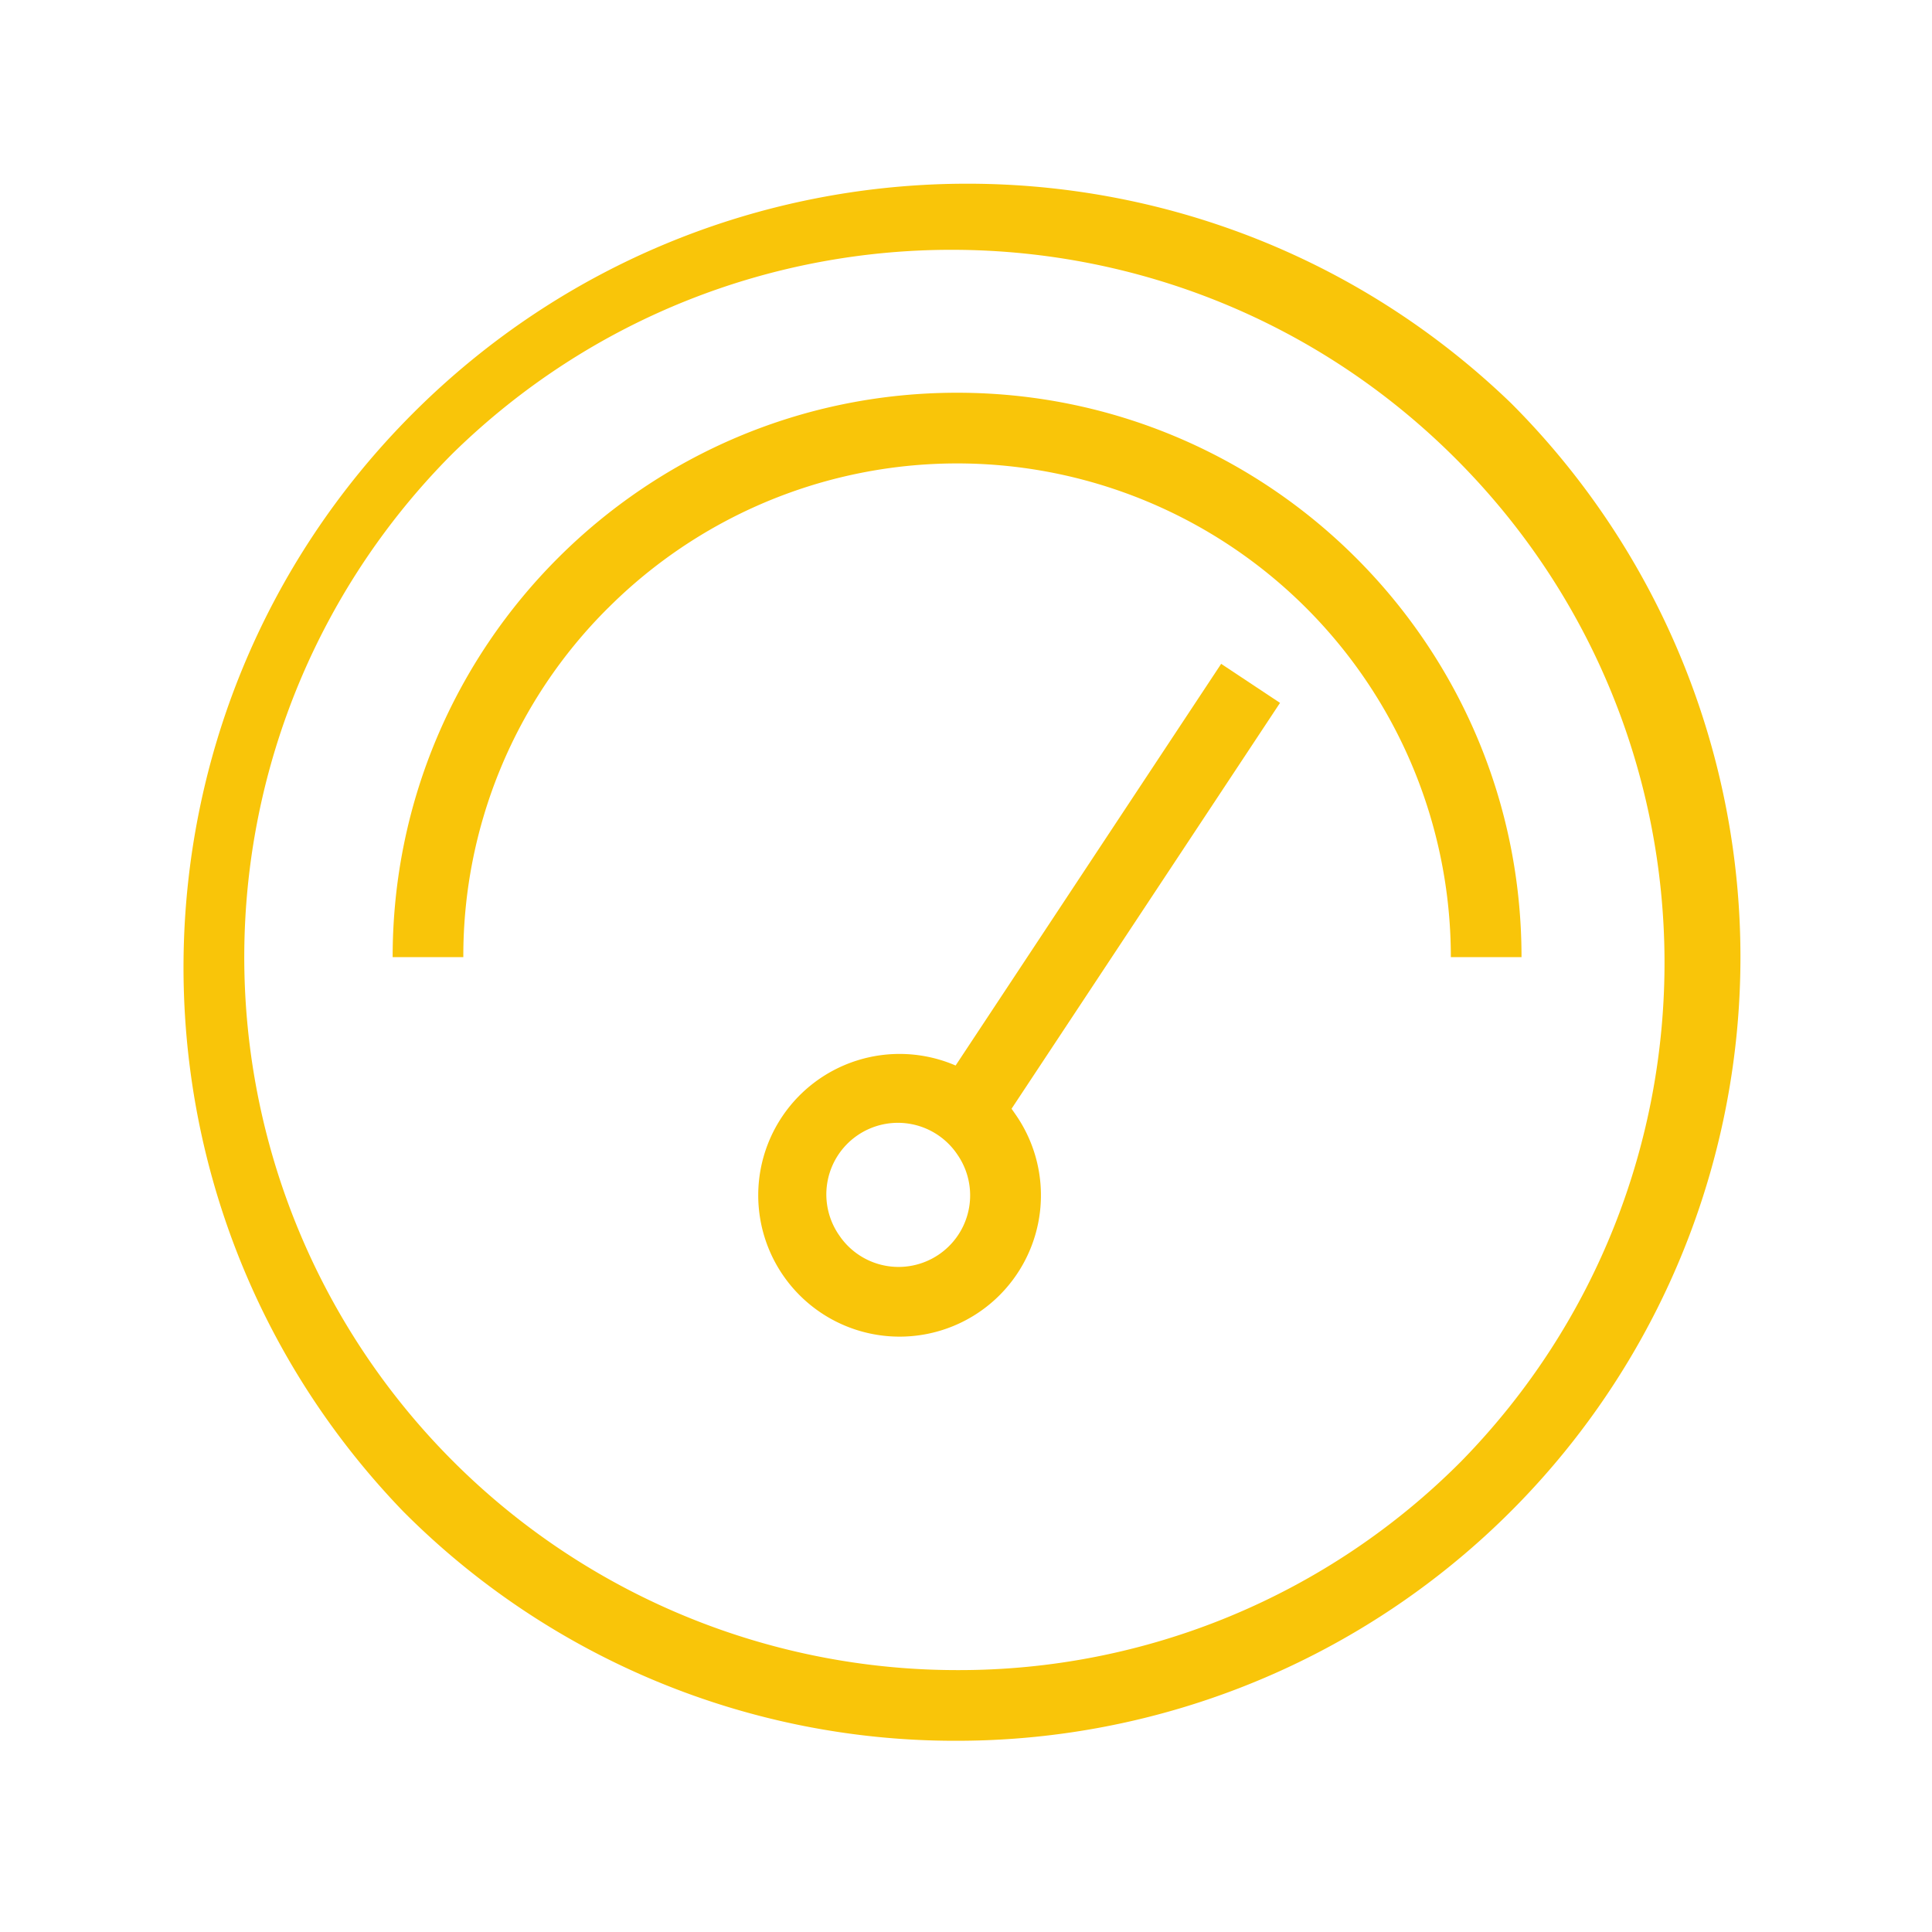 <svg width="43" height="43" viewBox="0 0 43 43" xmlns="http://www.w3.org/2000/svg">
    <g fill="#f9c509">
        <path d="M21.303 38.744a17.441 17.441 0 0012.329-29.77c-6.845-6.6-17.715-6.5-24.439.223S2.37 26.79 8.971 33.636a17.323 17.323 0 0012.332 5.108zm-11.22-28.66c6.217-6.08 16.168-6.025 22.316.124 6.148 6.148 6.204 16.099.124 22.315a15.758 15.758 0 01-11.22 4.648 15.868 15.868 0 01-11.22-27.087zm3.45 3.449a10.988 10.988 0 0118.758 7.77h1.573c0-6.938-5.624-12.562-12.563-12.562-6.938 0-12.562 5.624-12.562 12.562h1.573a10.917 10.917 0 013.22-7.77z"/>
        <path d="M22.6 24.8l-.086-.123 5.975-9.033-1.31-.869-5.91 8.94a3.146 3.146 0 101.33 1.084zm-3.898 2.728a1.593 1.593 0 112.609-1.827 1.593 1.593 0 01-2.61 1.827z"/>
    </g>
</svg>

